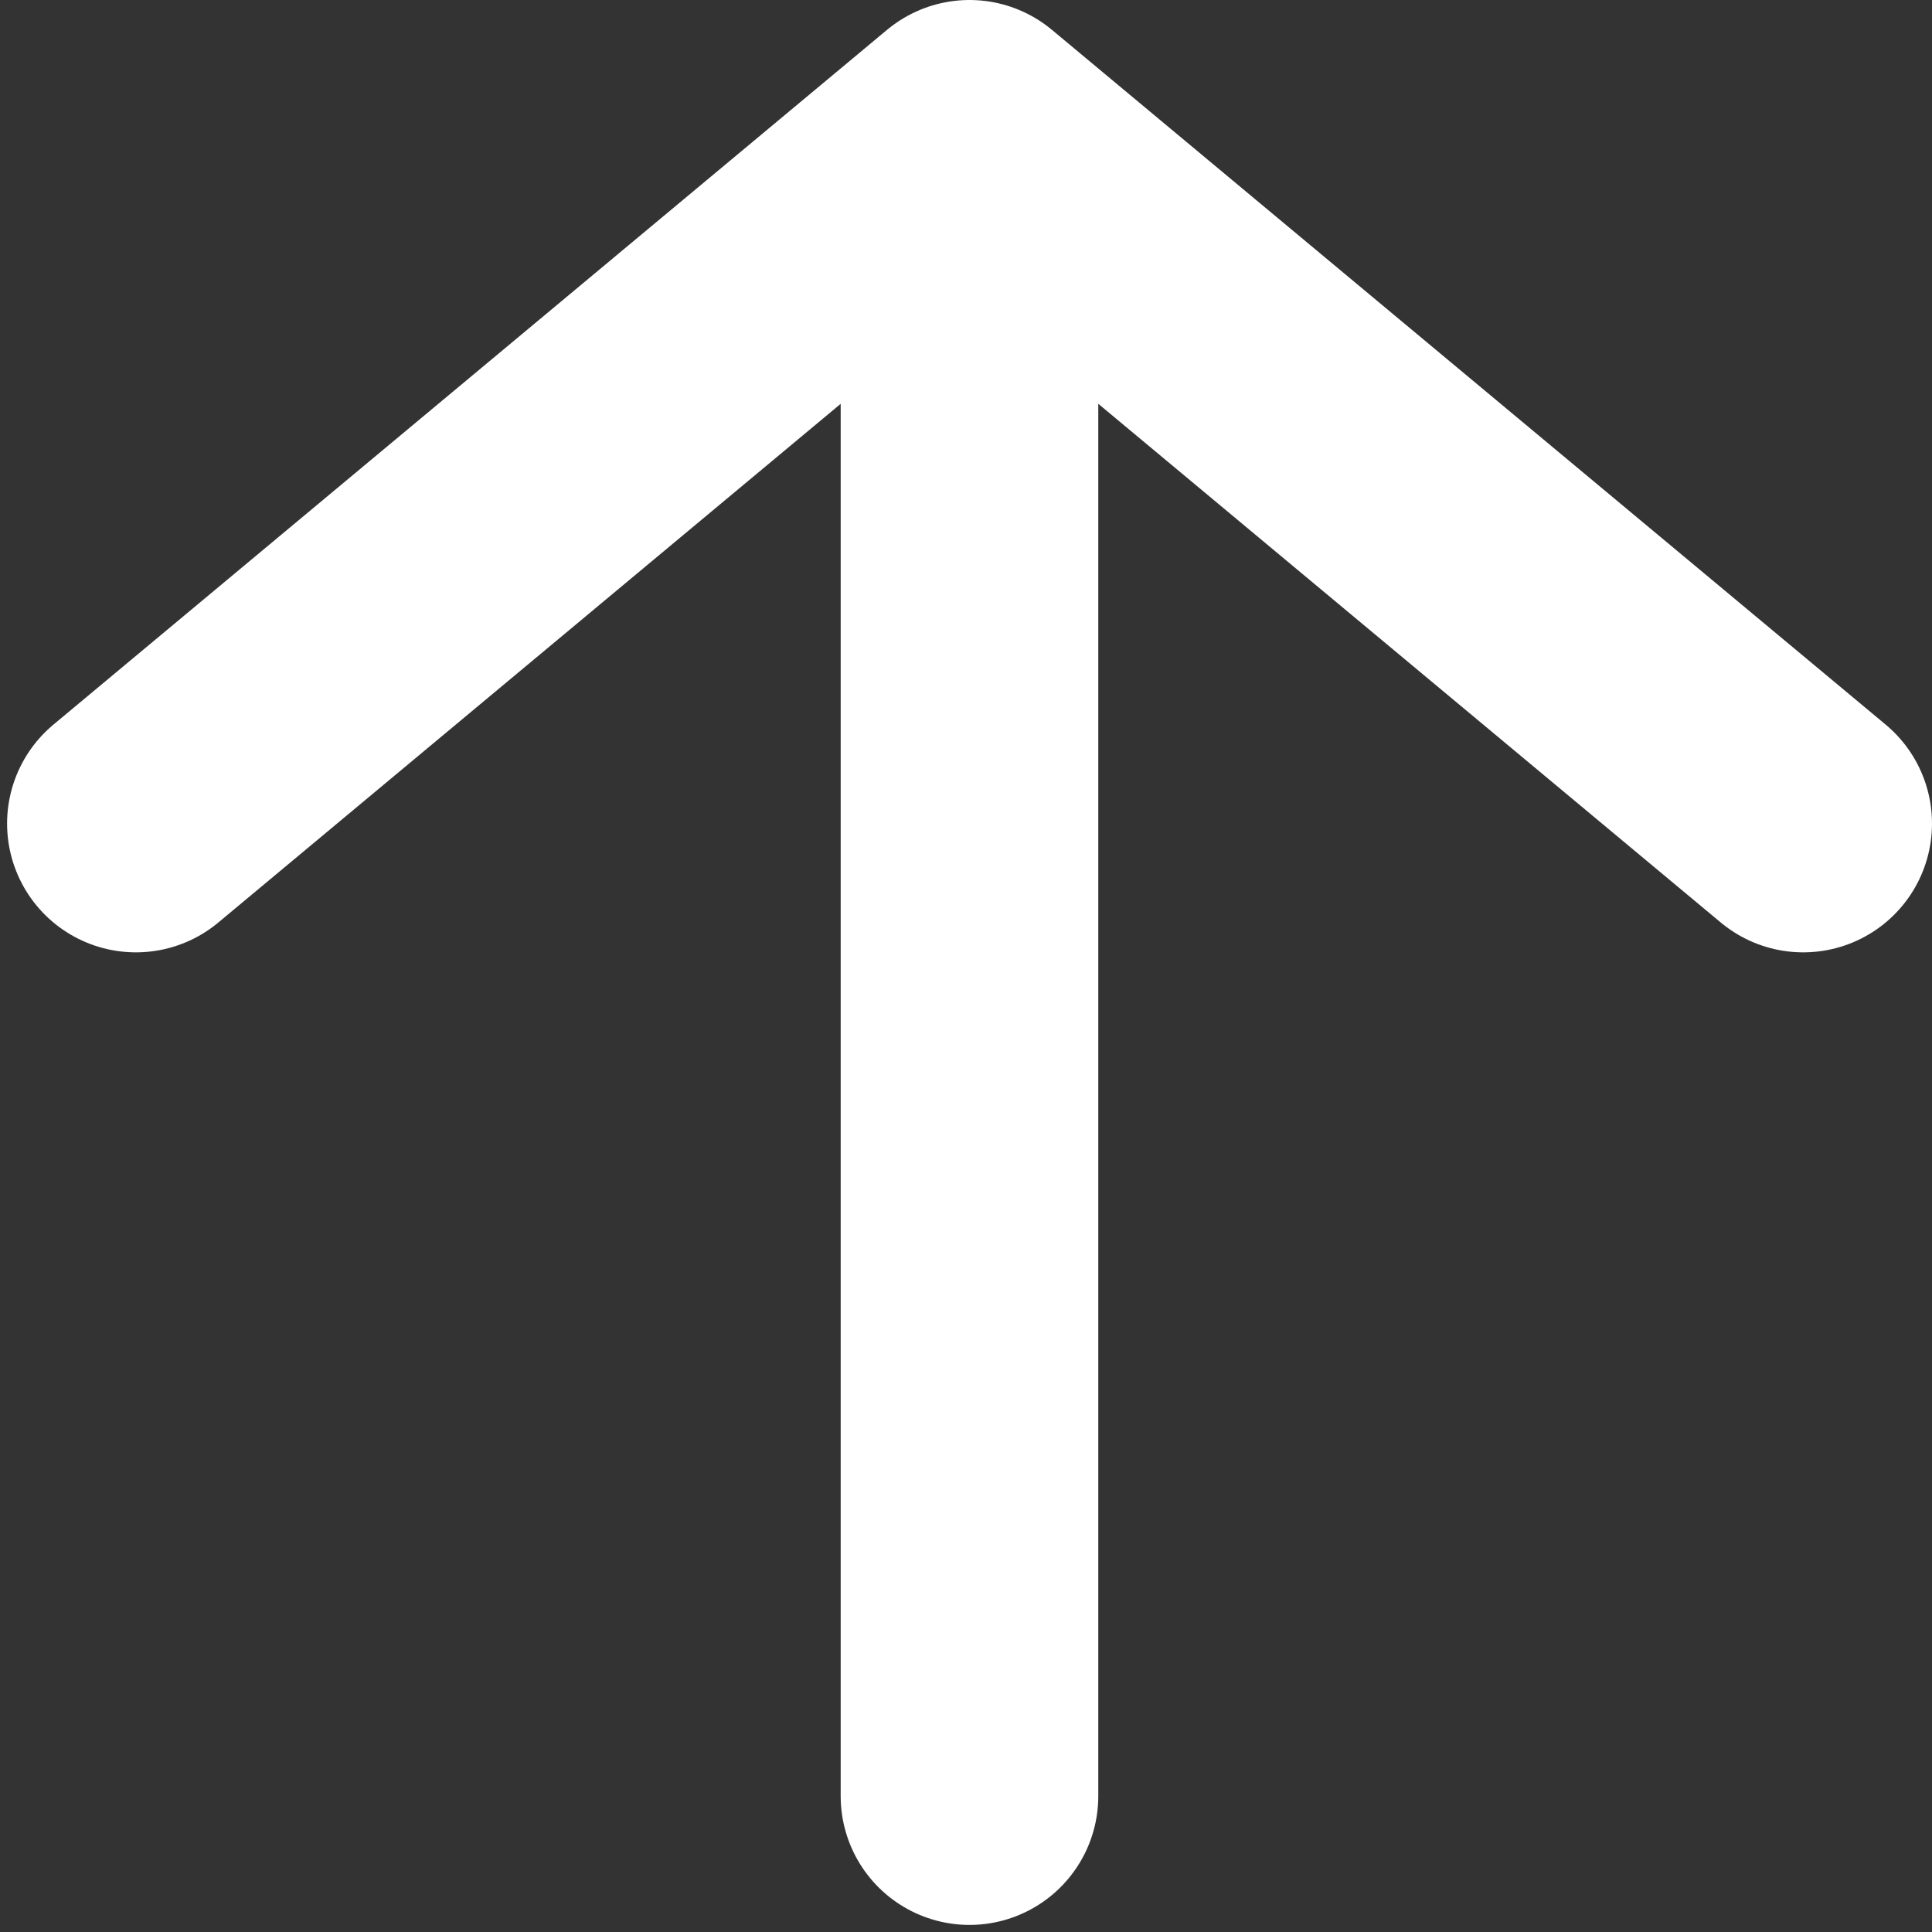 <svg xmlns="http://www.w3.org/2000/svg" width="15" height="15" viewBox="0 0 15 15" fill="none">
  <rect x="0" y="0" width="15" height="15" fill="#333333" stroke="none"/>
  <path d="M1.055 6.394L7.527 1M7.527 1L14 6.394M7.527 1L7.527 13.945" stroke="white" stroke-width="2" stroke-linecap="round" stroke-linejoin="round"/>
</svg>